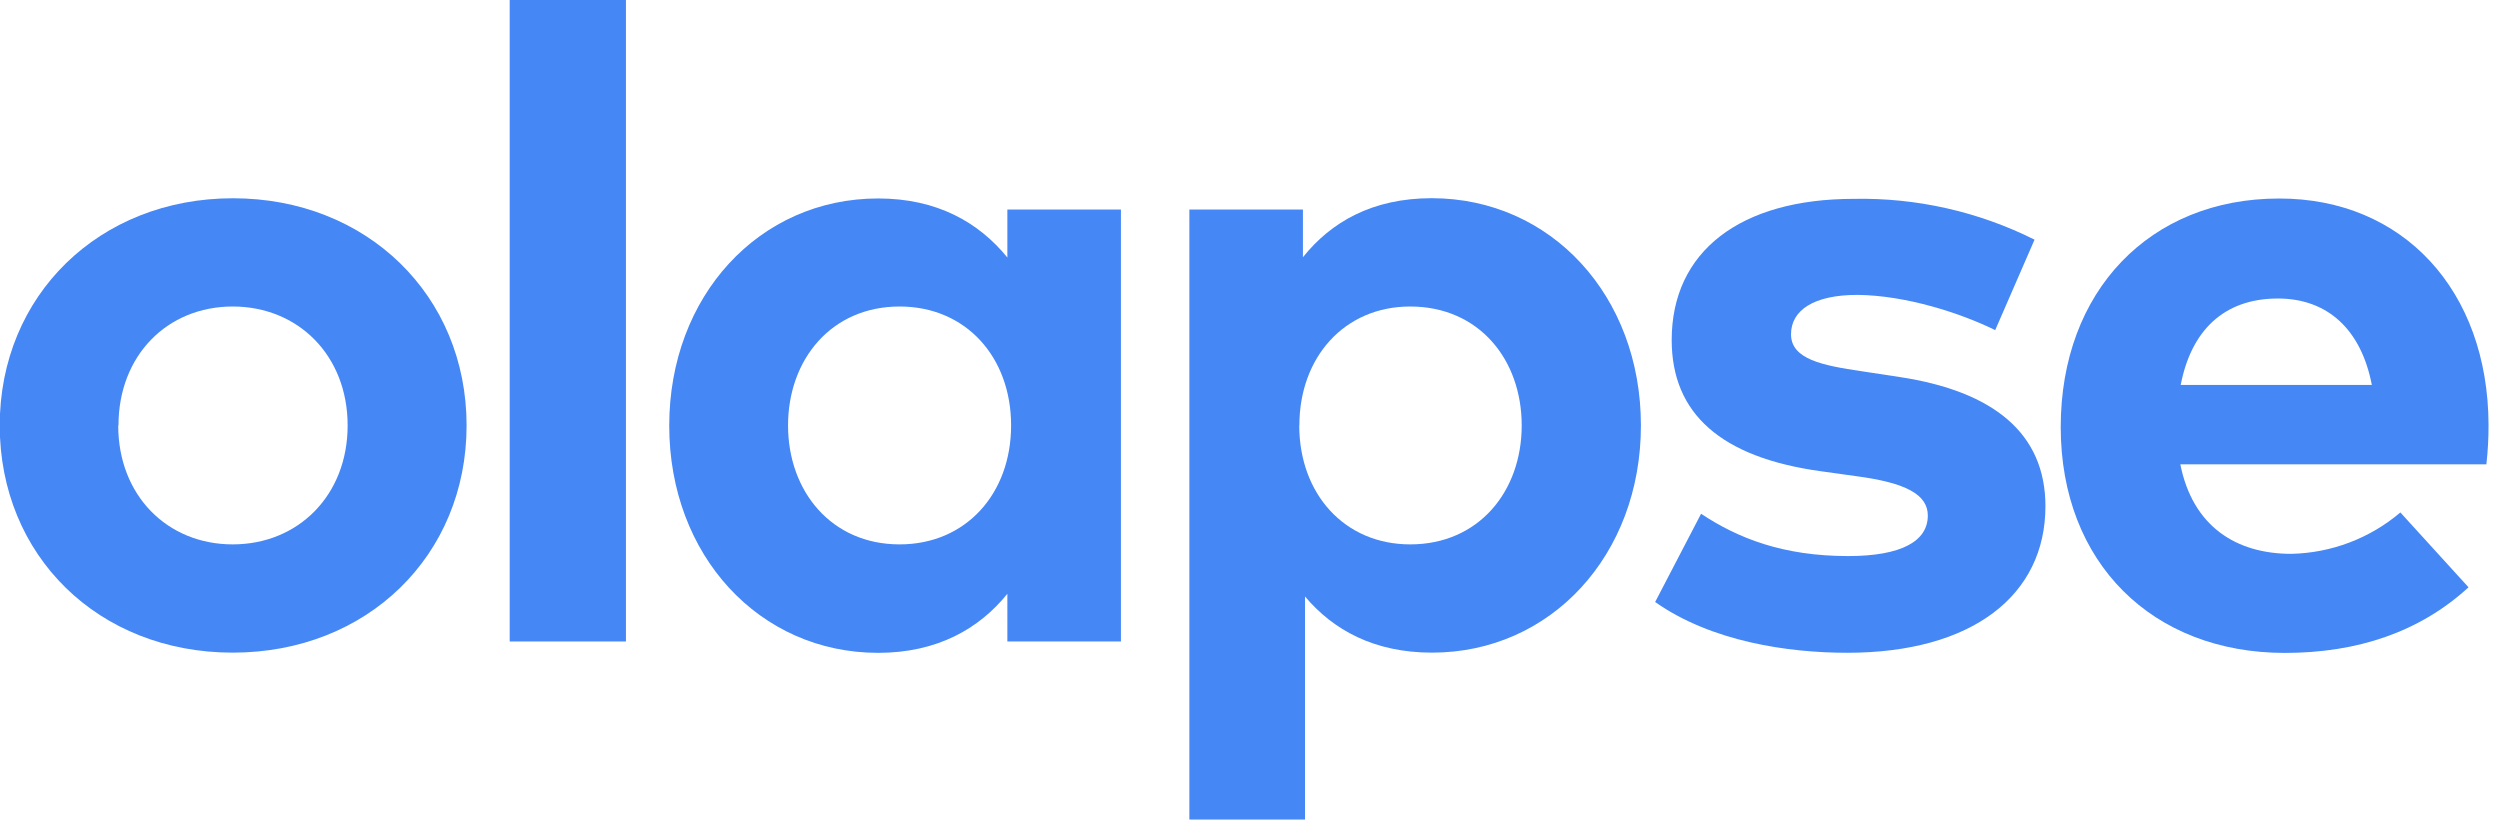 <svg width="183" height="60" viewBox="0 0 183 60" fill="none" xmlns="http://www.w3.org/2000/svg">
<g clip-path="url(#clip0_673_17791)">
<path d="M34.154 31.143C34.154 40.666 26.878 47.773 17.034 47.773C7.189 47.773 -0.019 40.666 -0.019 31.143C-0.019 21.62 7.261 14.513 17.053 14.513C26.845 14.513 34.154 21.62 34.154 31.143ZM8.654 31.143C8.654 36.262 12.241 39.849 17.034 39.849C21.826 39.849 25.447 36.262 25.447 31.143C25.447 26.024 21.826 22.436 17.034 22.436C12.241 22.436 8.673 26.024 8.673 31.143H8.654Z" fill="#4587F5"/>
<path d="M45.819 46.957H37.309V0H45.819V46.957Z" fill="#4587F5"/>
<path d="M82.052 46.957H73.739V43.466C71.684 46.011 68.615 47.788 64.279 47.788C55.572 47.788 48.988 40.647 48.988 31.157C48.988 21.668 55.572 14.527 64.279 14.527C68.601 14.527 71.65 16.285 73.739 18.849V15.339H82.052V46.957ZM57.685 31.143C57.685 35.945 60.845 39.849 65.849 39.849C70.709 39.849 74.013 36.133 74.013 31.143C74.013 26.153 70.719 22.436 65.849 22.436C60.855 22.436 57.685 26.317 57.685 31.143Z" fill="#4587F5"/>
<path d="M120.115 31.143C120.115 40.632 113.526 47.773 104.82 47.773C100.584 47.773 97.583 46.107 95.527 43.663V59.99H87.061V15.338H95.374V18.83C97.429 16.251 100.464 14.508 104.801 14.508C113.536 14.513 120.115 21.654 120.115 31.143ZM95.105 31.143C95.105 36.133 98.399 39.849 103.226 39.849C108.244 39.849 111.389 35.969 111.389 31.143C111.389 26.317 108.258 22.436 103.226 22.436C98.409 22.436 95.114 26.153 95.114 31.143H95.105Z" fill="#4587F5"/>
<path d="M146.048 24.165C143.536 22.926 139.526 21.62 135.963 21.586C132.736 21.586 131.103 22.729 131.103 24.468C131.103 26.293 133.389 26.749 136.256 27.172L139.06 27.599C145.908 28.641 149.726 31.705 149.726 37.055C149.726 43.576 144.376 47.783 135.214 47.783C130.892 47.783 125.268 46.967 121.157 44.066L124.519 37.607C127.223 39.403 130.517 40.704 135.281 40.704C139.224 40.704 141.116 39.595 141.116 37.737C141.116 36.205 139.517 35.335 135.867 34.855L133.288 34.495C125.984 33.486 122.368 30.288 122.368 24.89C122.368 18.402 127.386 14.556 135.704 14.556C140.289 14.466 144.827 15.492 148.929 17.543L146.048 24.165Z" fill="#4587F5"/>
<path d="M182.161 31.109C182.164 32.072 182.111 33.034 182.003 33.991H159.6C160.512 38.553 163.706 40.541 167.716 40.541C170.649 40.48 173.471 39.41 175.707 37.511L180.696 42.99C177.109 46.28 172.532 47.793 167.25 47.793C157.564 47.793 150.845 41.204 150.845 31.258C150.845 21.313 157.367 14.532 166.822 14.532C175.904 14.513 182.132 21.26 182.161 31.109ZM159.629 28.175H173.618C172.84 24.132 170.391 21.851 166.741 21.851C162.731 21.851 160.383 24.261 159.629 28.175Z" fill="#4587F5"/>
</g>
<defs>
<clipPath id="clip0_673_17791">
<rect width="182.166" height="60" fill="white"/>
</clipPath>
</defs>
</svg>

